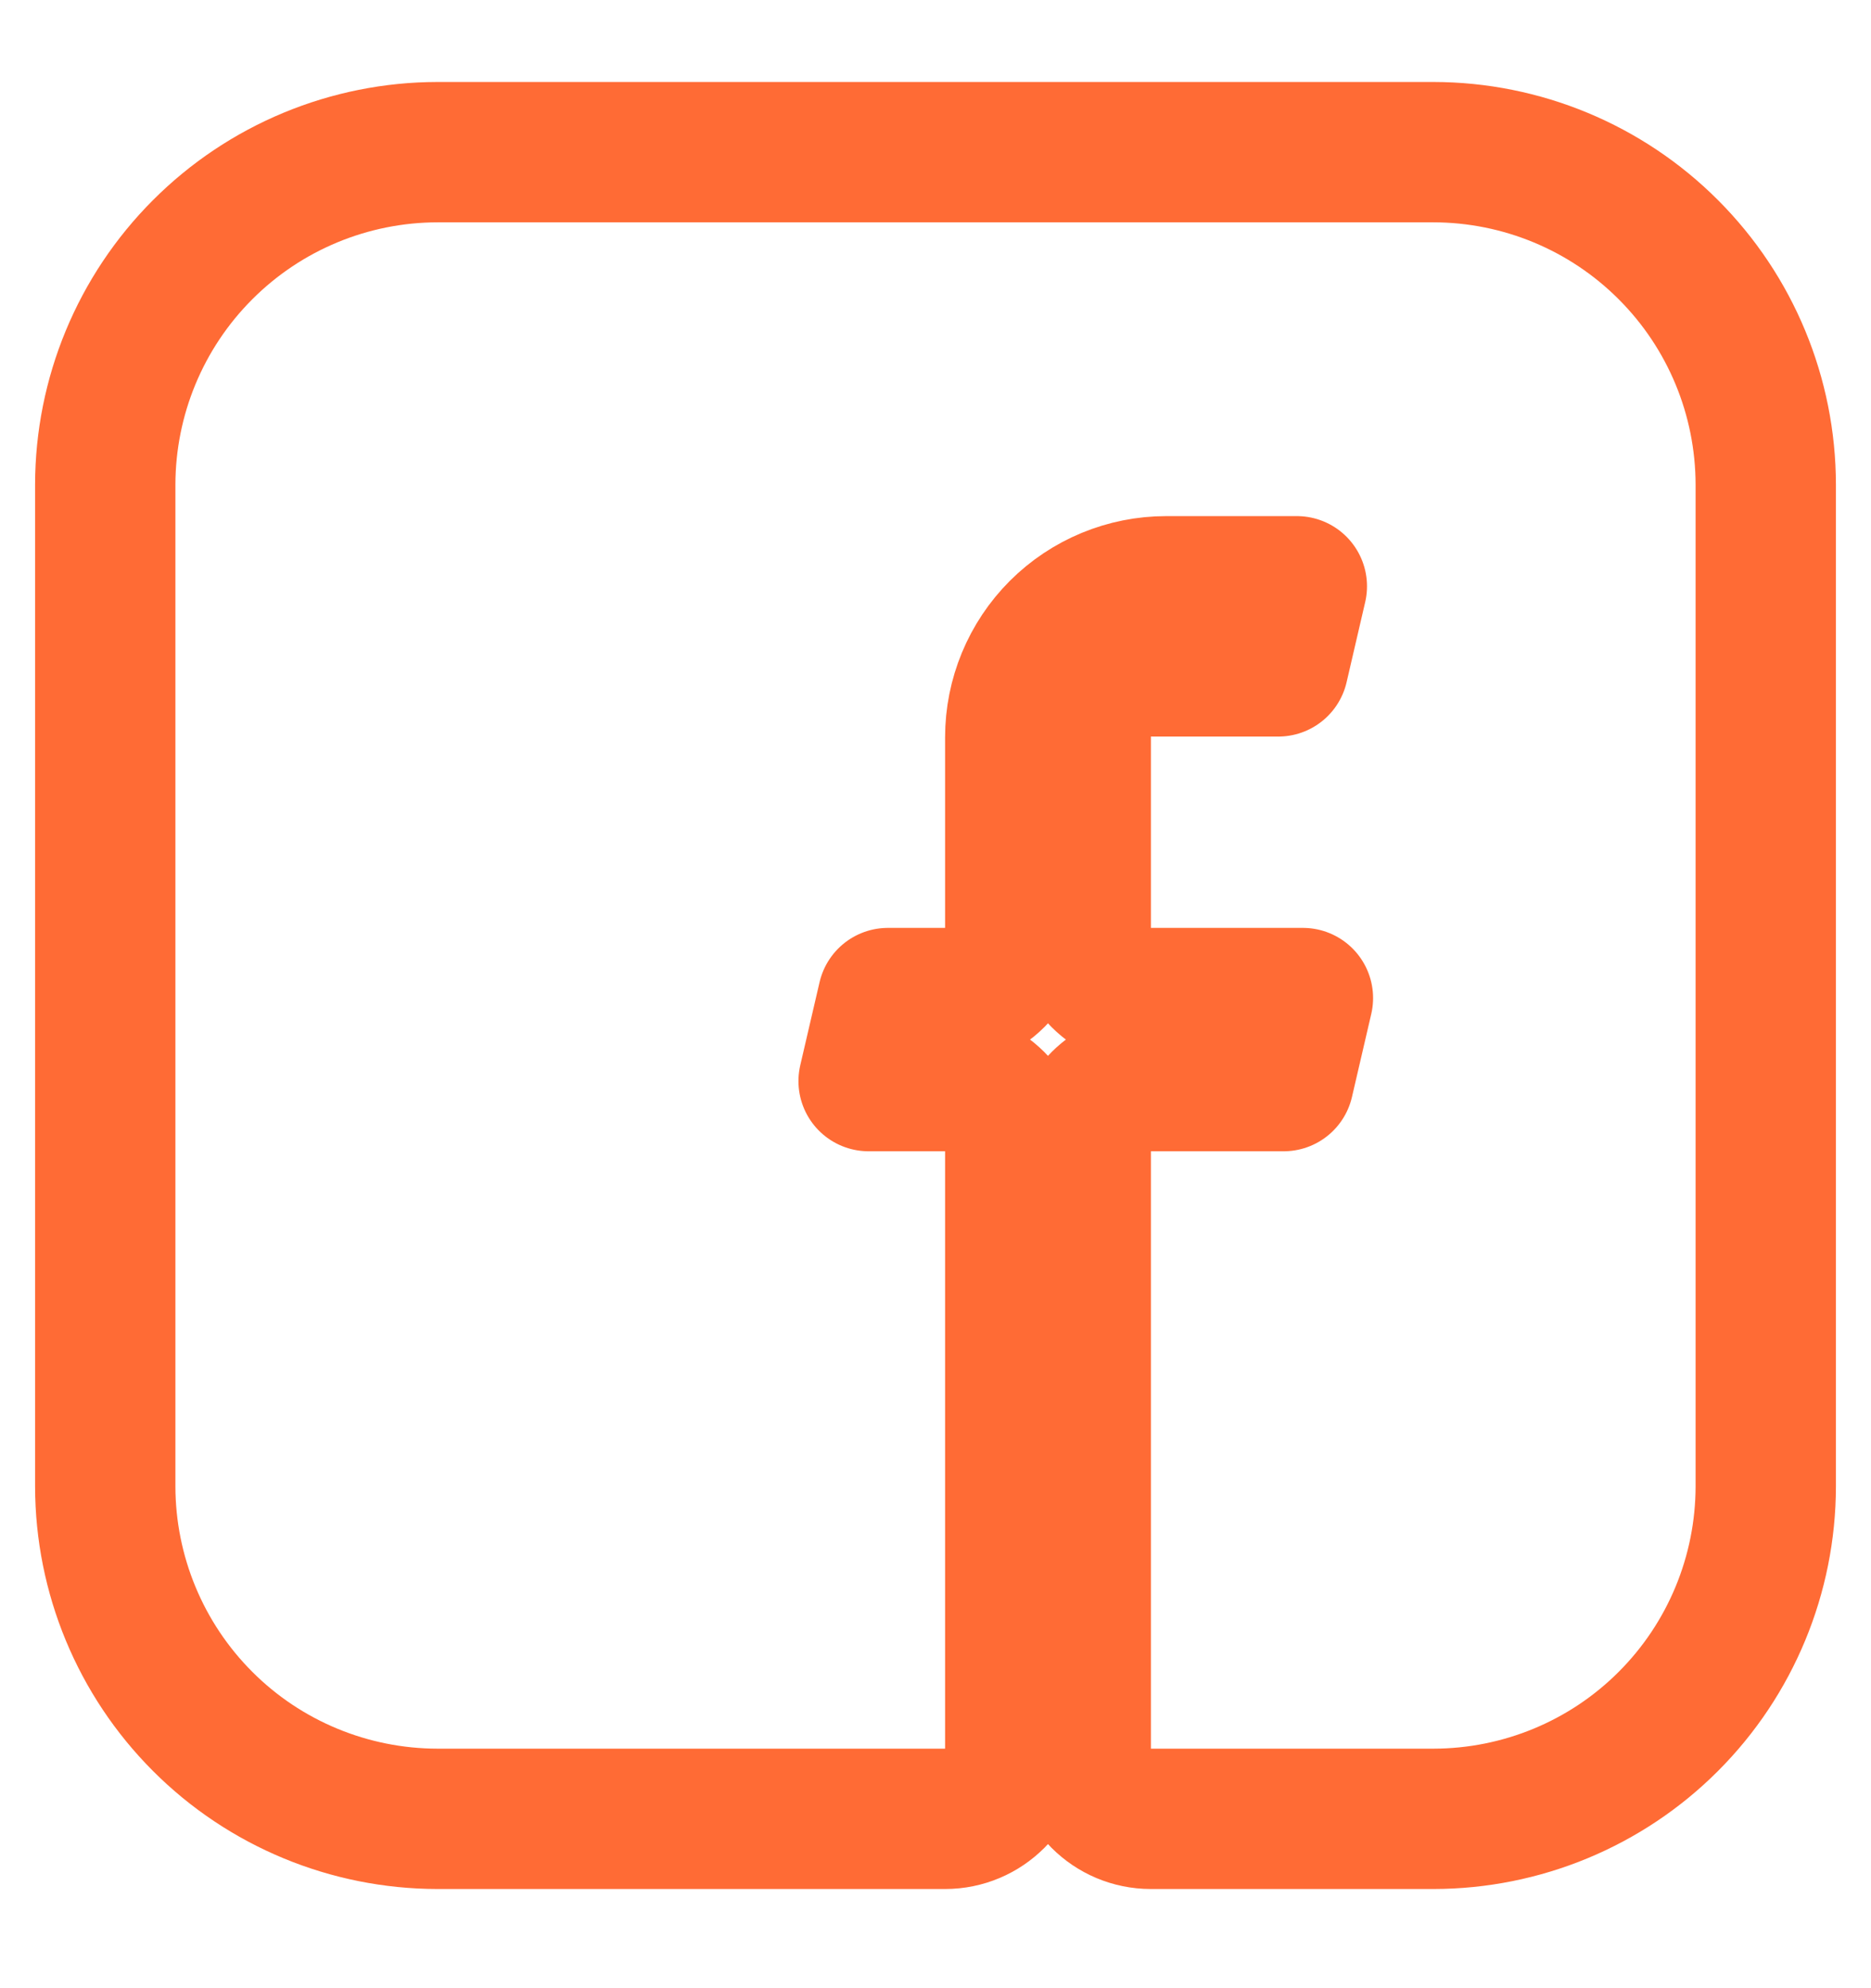 <svg width="16" height="17" viewBox="0 0 16 17" fill="none" xmlns="http://www.w3.org/2000/svg">
<path d="M15.1 4.144L15.1 4.144C15.099 3.39 14.8 2.668 14.267 2.135C13.735 1.602 13.012 1.302 12.259 1.301H12.258L3.742 1.301L3.741 1.301C2.988 1.302 2.265 1.602 1.733 2.135C1.2 2.668 0.901 3.39 0.9 4.144V4.144L0.9 12.71L0.9 12.71C0.901 13.463 1.2 14.186 1.733 14.719C2.265 15.252 2.988 15.551 3.741 15.552H3.742H8.082C8.413 15.552 8.682 15.284 8.682 14.952V9.844C8.682 9.512 8.413 9.244 8.082 9.244H7.428L7.593 8.534H8.082C8.413 8.534 8.682 8.266 8.682 7.934V6.304C8.682 6.304 8.682 6.304 8.682 6.304C8.682 5.962 8.818 5.633 9.06 5.391C9.302 5.149 9.631 5.013 9.973 5.013C9.973 5.013 9.973 5.013 9.973 5.013H11.09L10.931 5.698H9.842C9.51 5.698 9.242 5.966 9.242 6.298V7.934C9.242 8.266 9.51 8.534 9.842 8.534H11.142L10.977 9.244H9.842C9.51 9.244 9.242 9.512 9.242 9.844V14.952C9.242 15.284 9.51 15.552 9.842 15.552H12.258L12.259 15.552C13.012 15.551 13.735 15.252 14.267 14.719C14.8 14.186 15.099 13.463 15.1 12.71V12.71V4.144Z" stroke="#FF6B35" stroke-width="1.2" stroke-linejoin="round"/>
</svg>
